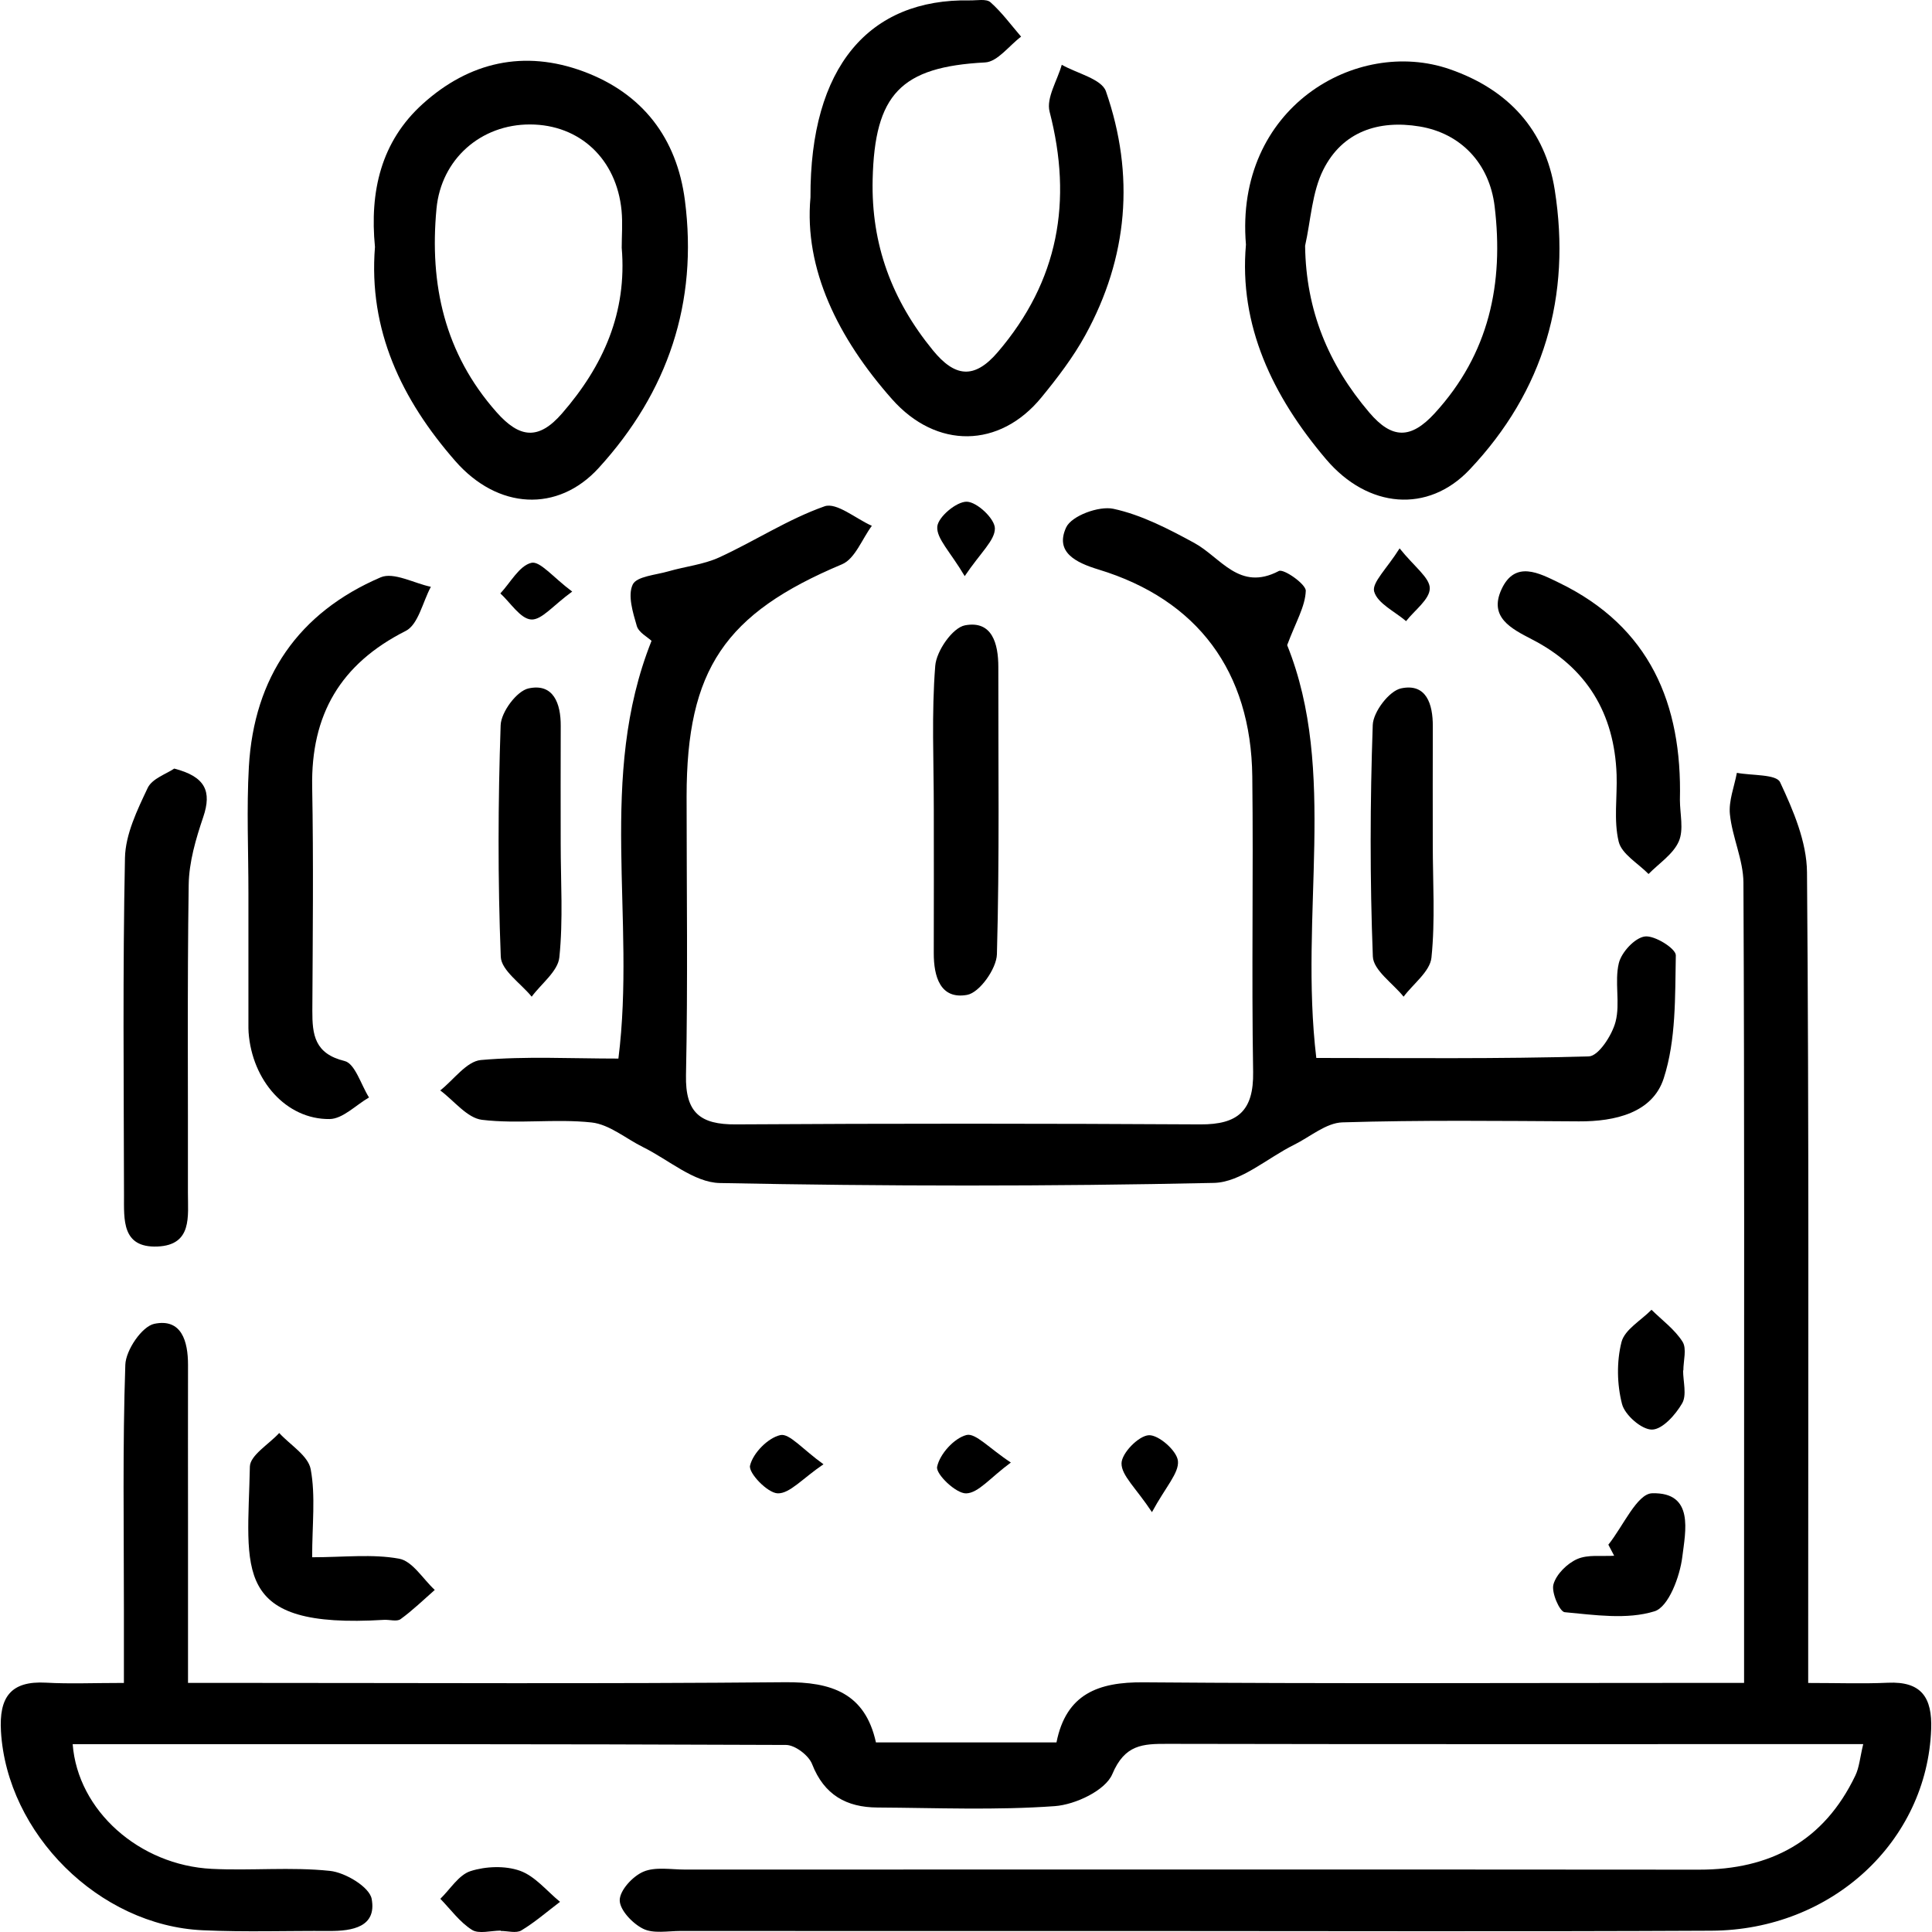 <svg width="60" height="60" viewBox="0 0 60 60" fill="none" xmlns="http://www.w3.org/2000/svg">
<g clip-path="url(#clip0_18_189)">
<path d="M54.164 52.264C54.164 50.847 54.164 49.625 54.164 48.404C54.164 41.407 54.177 34.409 54.144 27.411C54.14 26.704 53.797 26.004 53.724 25.289C53.681 24.872 53.86 24.431 53.94 24.001C54.405 24.089 55.165 24.04 55.282 24.292C55.693 25.168 56.11 26.146 56.118 27.089C56.182 34.918 56.154 42.747 56.155 50.576C56.155 51.089 56.155 51.601 56.155 52.266C57.081 52.266 57.857 52.294 58.63 52.259C59.674 52.211 60.01 52.721 59.974 53.704C59.846 57.179 56.895 59.941 53.149 59.96C47.114 59.99 41.078 59.969 35.042 59.969C30.406 59.969 25.77 59.971 21.134 59.968C20.741 59.968 20.291 60.058 19.972 59.899C19.645 59.737 19.244 59.316 19.246 59.011C19.249 58.703 19.65 58.269 19.979 58.128C20.352 57.968 20.837 58.061 21.274 58.061C31.771 58.06 42.268 58.055 52.765 58.064C54.985 58.066 56.645 57.176 57.619 55.142C57.742 54.887 57.763 54.583 57.864 54.165C57.318 54.165 56.892 54.165 56.465 54.165C49.73 54.165 42.995 54.171 36.259 54.157C35.488 54.155 34.933 54.175 34.544 55.096C34.33 55.604 33.397 56.045 32.758 56.091C30.93 56.223 29.087 56.145 27.25 56.134C26.288 56.129 25.593 55.744 25.219 54.783C25.114 54.514 24.691 54.193 24.412 54.191C17.03 54.159 9.647 54.166 2.257 54.166C2.414 56.227 4.322 57.927 6.578 58.039C7.799 58.1 9.035 57.974 10.247 58.102C10.726 58.152 11.476 58.603 11.543 58.973C11.703 59.844 10.942 59.972 10.231 59.968C8.918 59.96 7.604 60.006 6.295 59.946C3.068 59.799 0.217 56.94 0.03 53.77C-0.032 52.718 0.323 52.194 1.432 52.257C2.165 52.298 2.902 52.265 3.848 52.265C3.848 51.44 3.848 50.716 3.848 49.991C3.849 47.455 3.805 44.917 3.892 42.383C3.908 41.929 4.408 41.192 4.793 41.112C5.64 40.936 5.84 41.657 5.839 42.389C5.835 44.007 5.839 45.625 5.839 47.243C5.839 48.856 5.839 50.469 5.839 52.264C6.394 52.264 6.857 52.264 7.321 52.264C13.006 52.264 18.692 52.295 24.378 52.243C25.821 52.23 26.867 52.582 27.203 54.112C29.096 54.112 30.927 54.112 32.81 54.112C33.109 52.607 34.107 52.234 35.513 52.246C41.199 52.291 46.884 52.264 52.57 52.264C53.043 52.264 53.515 52.264 54.164 52.264Z" fill="black"/>
<path d="M19.205 32.875C19.757 28.498 18.543 24.143 20.234 19.902C20.113 19.786 19.835 19.644 19.776 19.439C19.654 19.02 19.489 18.49 19.65 18.153C19.772 17.898 20.368 17.857 20.759 17.743C21.284 17.591 21.849 17.534 22.339 17.309C23.441 16.804 24.473 16.123 25.607 15.724C25.98 15.593 26.58 16.11 27.076 16.33C26.772 16.738 26.554 17.354 26.15 17.524C22.517 19.051 21.324 20.784 21.323 24.734C21.323 27.62 21.364 30.506 21.304 33.391C21.28 34.555 21.746 34.927 22.851 34.919C27.661 34.889 32.471 34.891 37.28 34.919C38.441 34.925 38.936 34.499 38.917 33.294C38.866 30.234 38.927 27.172 38.891 24.112C38.852 20.851 37.188 18.621 34.113 17.686C33.4 17.469 32.758 17.145 33.11 16.38C33.277 16.019 34.127 15.705 34.576 15.801C35.45 15.989 36.29 16.426 37.089 16.861C37.915 17.311 38.488 18.379 39.716 17.733C39.863 17.655 40.559 18.14 40.552 18.349C40.535 18.835 40.245 19.311 39.974 20.035C41.549 23.947 40.344 28.386 40.879 32.856C43.696 32.856 46.522 32.889 49.344 32.807C49.642 32.798 50.065 32.149 50.173 31.73C50.323 31.154 50.134 30.493 50.274 29.912C50.356 29.572 50.77 29.125 51.082 29.083C51.387 29.042 52.048 29.461 52.044 29.668C52.019 30.95 52.055 32.296 51.668 33.49C51.322 34.559 50.162 34.831 49.035 34.825C46.586 34.812 44.137 34.782 41.69 34.856C41.182 34.872 40.684 35.308 40.184 35.555C39.355 35.965 38.535 36.718 37.698 36.736C32.585 36.847 27.467 36.842 22.353 36.74C21.552 36.724 20.764 36.017 19.972 35.626C19.438 35.362 18.926 34.919 18.371 34.859C17.247 34.738 16.09 34.912 14.969 34.777C14.507 34.721 14.102 34.183 13.672 33.864C14.092 33.534 14.489 32.961 14.935 32.92C16.318 32.797 17.719 32.875 19.205 32.875Z" fill="black"/>
<path d="M11.645 7.67C11.478 5.946 11.83 4.397 13.131 3.224C14.576 1.921 16.279 1.538 18.119 2.219C19.955 2.9 21.019 4.288 21.27 6.22C21.682 9.398 20.743 12.177 18.592 14.534C17.323 15.925 15.459 15.829 14.137 14.315C12.471 12.41 11.438 10.25 11.645 7.67ZM19.308 7.694C19.308 7.322 19.34 6.928 19.303 6.539C19.148 4.938 18.005 3.871 16.466 3.865C14.938 3.859 13.699 4.937 13.555 6.486C13.335 8.83 13.804 10.976 15.422 12.802C16.135 13.607 16.724 13.679 17.453 12.841C18.737 11.363 19.478 9.706 19.308 7.694Z" fill="black"/>
<path d="M38.694 7.597C38.337 3.346 42.124 1.144 45.023 2.149C46.839 2.778 47.99 4.033 48.284 5.898C48.802 9.193 47.954 12.14 45.636 14.588C44.346 15.949 42.482 15.792 41.183 14.263C39.514 12.298 38.473 10.099 38.694 7.597ZM40.531 7.633C40.558 9.644 41.255 11.32 42.525 12.812C43.23 13.64 43.815 13.643 44.557 12.833C46.25 10.986 46.705 8.8 46.417 6.408C46.255 5.064 45.356 4.138 44.088 3.928C42.808 3.716 41.69 4.09 41.097 5.269C40.744 5.974 40.709 6.84 40.531 7.633Z" fill="black"/>
<path d="M25.17 6.13C25.152 2.075 26.989 -0.047 30.122 0.012C30.34 0.016 30.632 -0.044 30.76 0.07C31.114 0.385 31.399 0.776 31.711 1.138C31.339 1.417 30.979 1.919 30.593 1.939C27.973 2.076 27.164 2.929 27.101 5.569C27.052 7.6 27.703 9.324 28.969 10.875C29.651 11.711 30.254 11.792 30.987 10.935C32.875 8.728 33.316 6.248 32.596 3.468C32.486 3.043 32.837 2.5 32.974 2.011C33.447 2.281 34.211 2.45 34.346 2.837C35.248 5.432 35.034 7.994 33.702 10.415C33.326 11.099 32.842 11.732 32.345 12.339C31.045 13.93 29.081 13.953 27.704 12.398C26.023 10.499 24.967 8.35 25.17 6.13Z" fill="black"/>
<path d="M7.715 27.739C7.716 26.429 7.655 25.115 7.729 23.81C7.888 21.032 9.268 19.026 11.821 17.93C12.225 17.757 12.855 18.113 13.381 18.224C13.127 18.694 12.991 19.396 12.6 19.594C10.573 20.617 9.653 22.198 9.695 24.443C9.738 26.757 9.712 29.072 9.7 31.386C9.697 32.137 9.77 32.723 10.702 32.951C11.027 33.03 11.211 33.689 11.46 34.083C11.052 34.318 10.646 34.748 10.236 34.753C8.89 34.768 7.83 33.561 7.72 32.062C7.714 31.975 7.715 31.888 7.715 31.801C7.714 30.446 7.714 29.092 7.715 27.739Z" fill="black"/>
<path d="M5.411 23.869C6.377 24.118 6.583 24.573 6.312 25.373C6.083 26.05 5.87 26.771 5.86 27.476C5.813 30.663 5.843 33.852 5.836 37.04C5.834 37.769 5.981 38.669 4.885 38.712C3.776 38.754 3.853 37.869 3.851 37.123C3.845 33.63 3.809 30.135 3.881 26.643C3.896 25.909 4.262 25.156 4.587 24.469C4.726 24.177 5.175 24.032 5.411 23.869Z" fill="black"/>
<path d="M29 25.134C29 23.647 28.927 22.154 29.045 20.677C29.081 20.216 29.582 19.493 29.969 19.42C30.81 19.262 31.005 19.986 31.004 20.717C31 23.691 31.043 26.665 30.96 29.637C30.947 30.086 30.42 30.828 30.034 30.897C29.201 31.047 28.996 30.326 28.999 29.595C29.005 28.108 29 26.621 29 25.134Z" fill="black"/>
<path d="M52.171 24.84C52.171 25.275 52.297 25.766 52.136 26.131C51.962 26.529 51.522 26.811 51.197 27.143C50.874 26.812 50.364 26.525 50.27 26.139C50.111 25.479 50.228 24.755 50.205 24.059C50.138 22.157 49.277 20.731 47.578 19.857C46.918 19.517 46.234 19.163 46.63 18.303C47.051 17.388 47.804 17.8 48.422 18.1C51.239 19.466 52.243 21.861 52.171 24.84Z" fill="black"/>
<path d="M17.413 26.205C17.413 27.382 17.492 28.567 17.371 29.732C17.326 30.164 16.812 30.547 16.512 30.953C16.177 30.541 15.569 30.138 15.552 29.713C15.458 27.319 15.466 24.918 15.548 22.523C15.562 22.114 16.047 21.459 16.415 21.379C17.188 21.211 17.418 21.848 17.414 22.544C17.408 23.764 17.413 24.985 17.413 26.205Z" fill="black"/>
<path d="M44.496 26.213C44.496 27.391 44.575 28.576 44.455 29.74C44.41 30.17 43.892 30.55 43.59 30.953C43.257 30.538 42.652 30.133 42.635 29.705C42.542 27.311 42.548 24.91 42.632 22.516C42.646 22.108 43.141 21.457 43.511 21.378C44.296 21.211 44.5 21.865 44.497 22.552C44.492 23.772 44.496 24.992 44.496 26.213Z" fill="black"/>
<path d="M9.694 48.362C10.684 48.362 11.564 48.254 12.397 48.407C12.811 48.484 13.137 49.039 13.502 49.377C13.152 49.684 12.816 50.011 12.44 50.284C12.324 50.368 12.1 50.296 11.926 50.306C7.156 50.596 7.696 48.773 7.76 45.547C7.768 45.193 8.354 44.851 8.671 44.503C9.012 44.875 9.57 45.206 9.649 45.628C9.804 46.462 9.694 47.346 9.694 48.362Z" fill="black"/>
<path d="M49.949 47.971C50.401 47.41 50.839 46.389 51.307 46.375C52.627 46.336 52.341 47.566 52.246 48.347C52.171 48.962 51.818 49.905 51.383 50.04C50.527 50.306 49.525 50.154 48.592 50.068C48.437 50.053 48.173 49.453 48.244 49.203C48.332 48.889 48.668 48.557 48.979 48.419C49.313 48.271 49.742 48.34 50.129 48.315C50.069 48.2 50.009 48.085 49.949 47.971Z" fill="black"/>
<path d="M52.27 42.56C52.27 42.906 52.391 43.321 52.241 43.581C52.036 43.936 51.629 44.394 51.304 44.397C50.983 44.401 50.461 43.945 50.373 43.602C50.216 42.992 50.203 42.286 50.357 41.679C50.456 41.291 50.965 41.007 51.289 40.676C51.619 41.002 52.012 41.287 52.253 41.669C52.39 41.885 52.278 42.259 52.278 42.561C52.276 42.56 52.273 42.56 52.27 42.56Z" fill="black"/>
<path d="M15.55 59.957C15.246 59.957 14.871 60.07 14.655 59.932C14.277 59.692 13.996 59.299 13.675 58.969C13.984 58.67 14.246 58.227 14.613 58.109C15.086 57.958 15.69 57.935 16.15 58.099C16.619 58.267 16.983 58.729 17.392 59.063C16.995 59.364 16.616 59.695 16.191 59.951C16.032 60.047 15.766 59.967 15.55 59.967C15.55 59.963 15.55 59.96 15.55 59.957Z" fill="black"/>
<path d="M25.574 45.474C24.914 45.922 24.529 46.386 24.154 46.377C23.838 46.37 23.239 45.744 23.293 45.516C23.384 45.128 23.848 44.654 24.235 44.568C24.515 44.505 24.923 45.008 25.574 45.474Z" fill="black"/>
<path d="M35.775 46.961C35.275 46.206 34.824 45.821 34.83 45.444C34.835 45.127 35.359 44.59 35.677 44.572C35.983 44.556 36.551 45.056 36.582 45.371C36.619 45.747 36.206 46.166 35.775 46.961Z" fill="black"/>
<path d="M29.96 17.892C29.509 17.131 29.081 16.727 29.108 16.357C29.131 16.056 29.707 15.572 30.026 15.581C30.344 15.59 30.893 16.108 30.897 16.408C30.902 16.781 30.452 17.161 29.96 17.892Z" fill="black"/>
<path d="M31.393 45.42C30.753 45.891 30.384 46.37 30.004 46.378C29.688 46.386 29.056 45.778 29.103 45.553C29.184 45.158 29.629 44.665 30.013 44.566C30.295 44.492 30.723 44.981 31.393 45.42Z" fill="black"/>
<path d="M17.77 18.372C17.18 18.799 16.821 19.262 16.495 19.239C16.159 19.215 15.856 18.719 15.539 18.429C15.855 18.091 16.127 17.569 16.502 17.479C16.771 17.415 17.178 17.931 17.77 18.372Z" fill="black"/>
<path d="M43.466 17.03C43.93 17.609 44.406 17.943 44.403 18.273C44.401 18.614 43.932 18.951 43.667 19.29C43.316 18.989 42.782 18.742 42.676 18.372C42.597 18.096 43.072 17.66 43.466 17.03Z" fill="black"/>
</g>
<defs>
<clipPath id="clip0_18_189">
<rect width="60" height="60" fill="white"/>
</clipPath>
</defs>
</svg>
